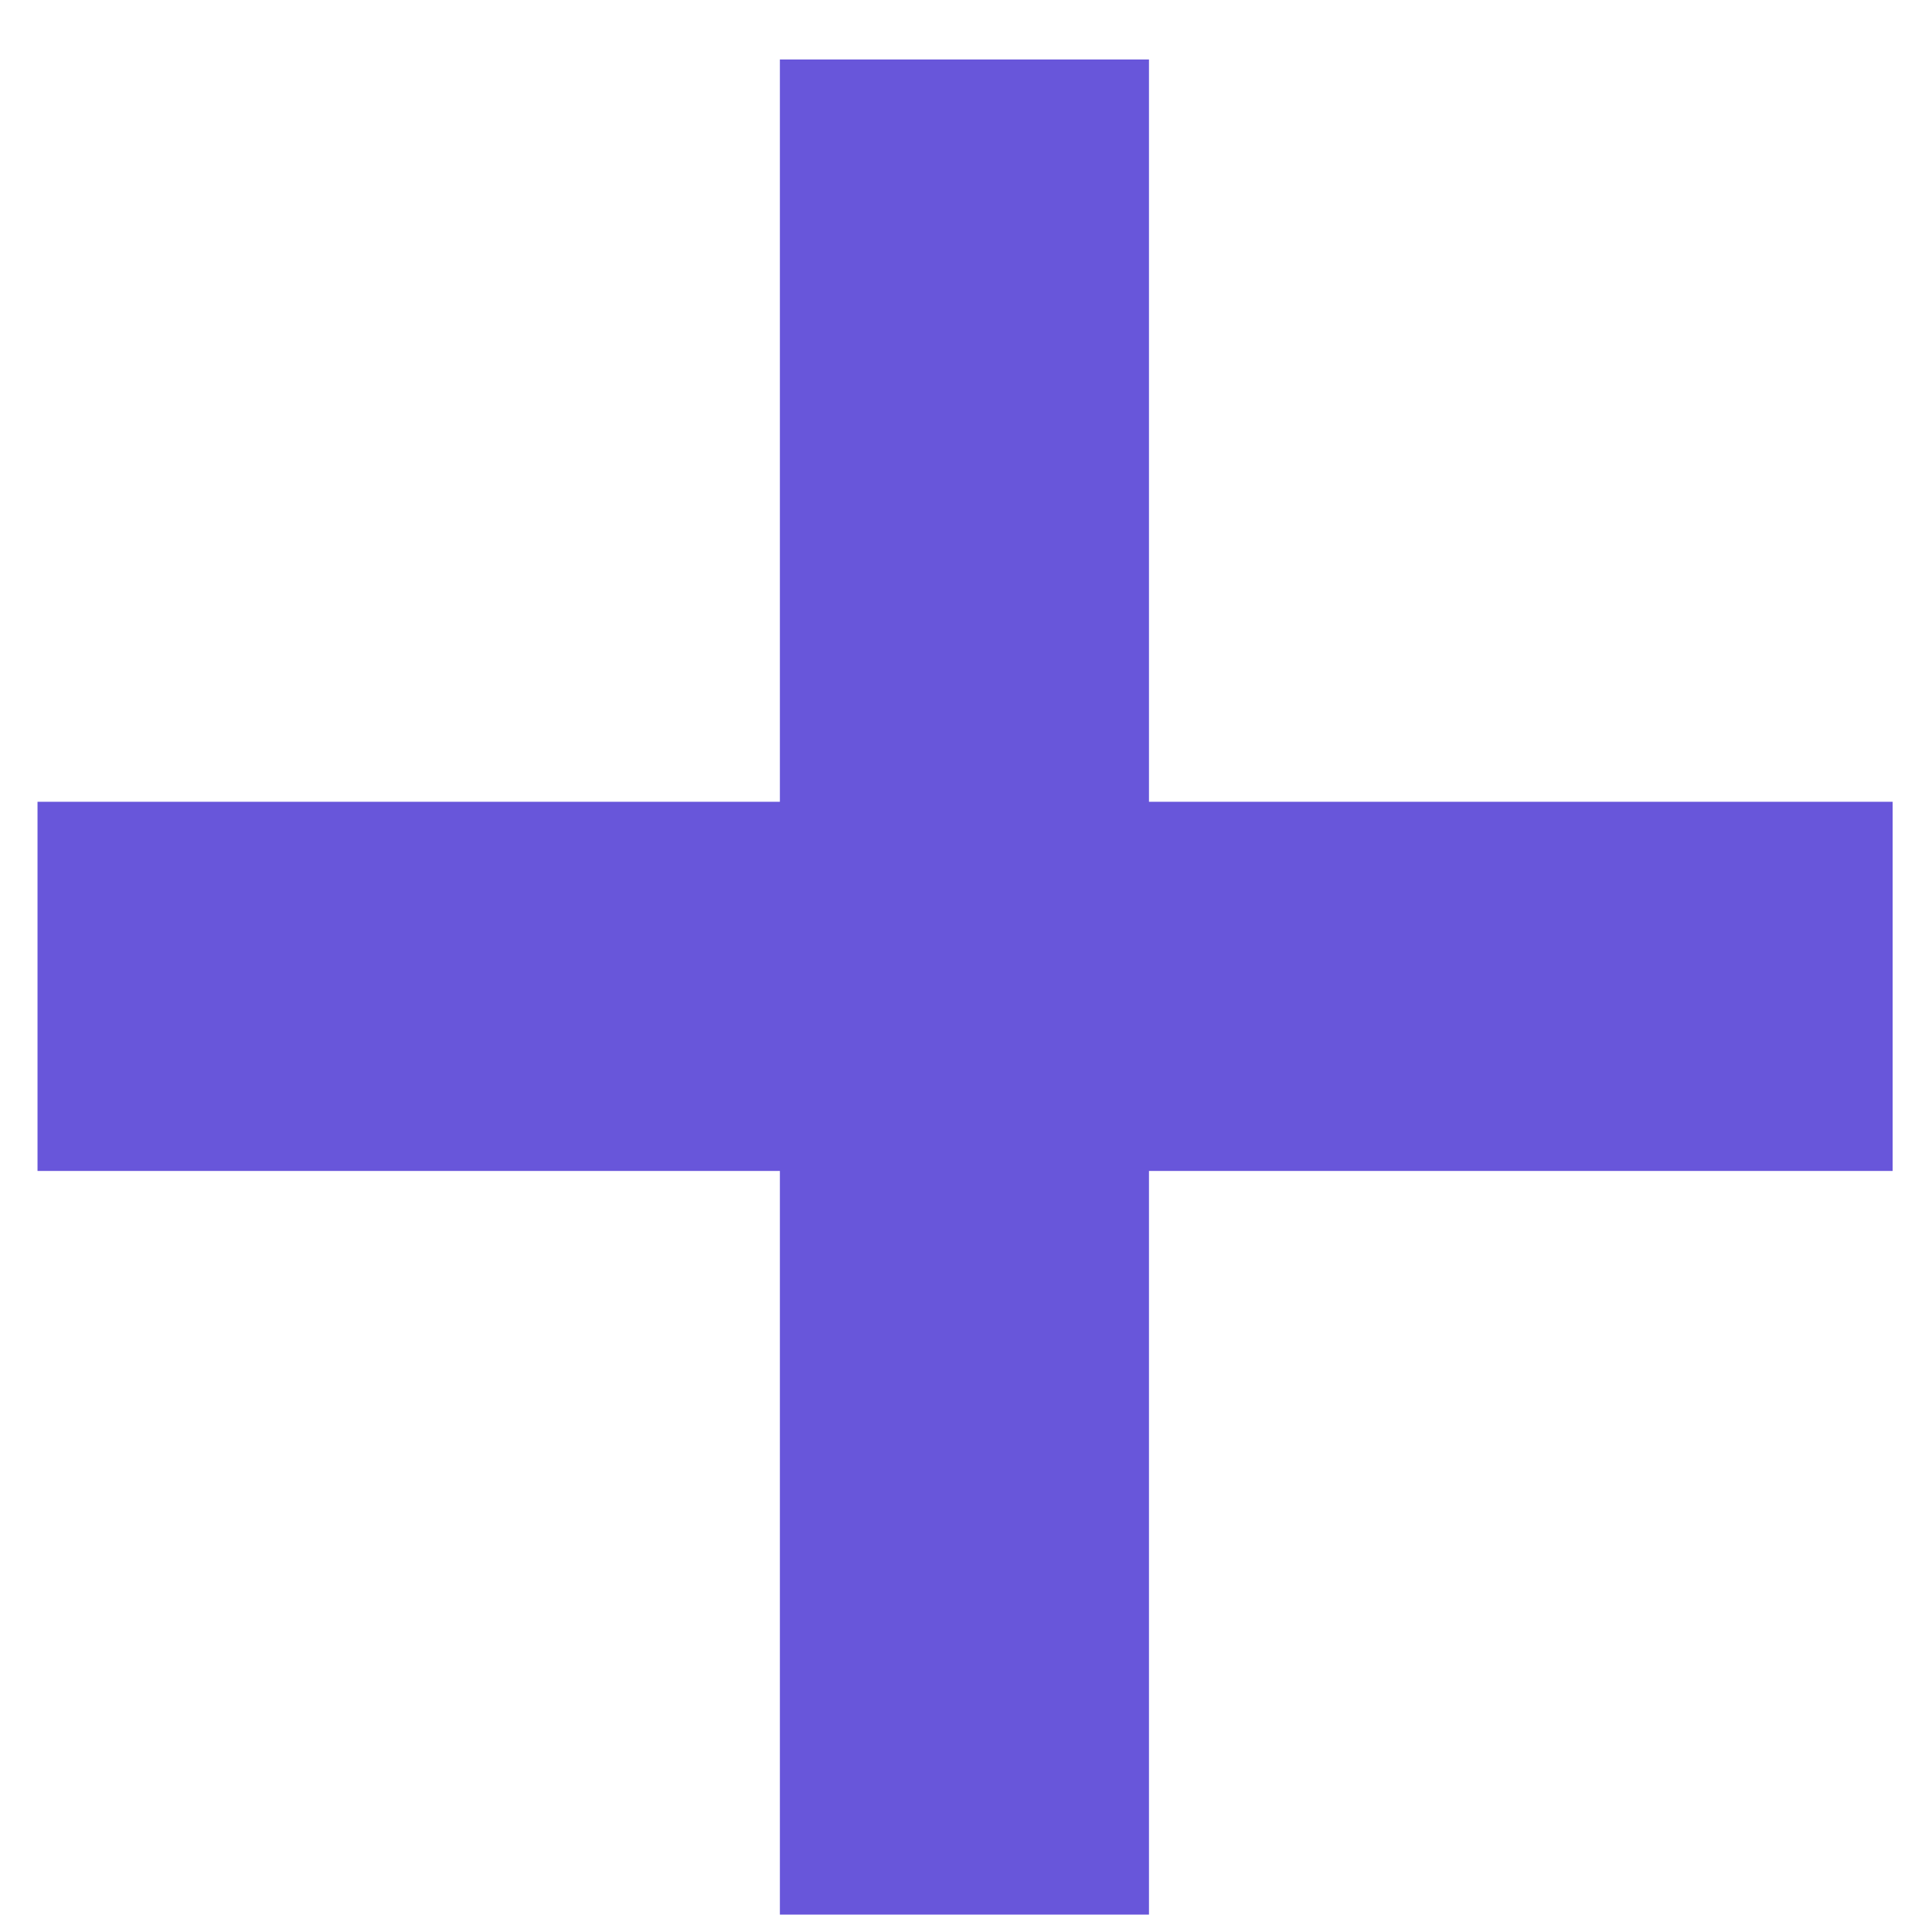 <svg width="24" height="24" viewBox="0 0 24 24" fill="none" xmlns="http://www.w3.org/2000/svg">
<path d="M9.688 23.784V0.739H14.273V23.784H9.688ZM0.466 14.546V9.96H23.511V14.546H0.466Z" fill="#6856DA"/>
</svg>
